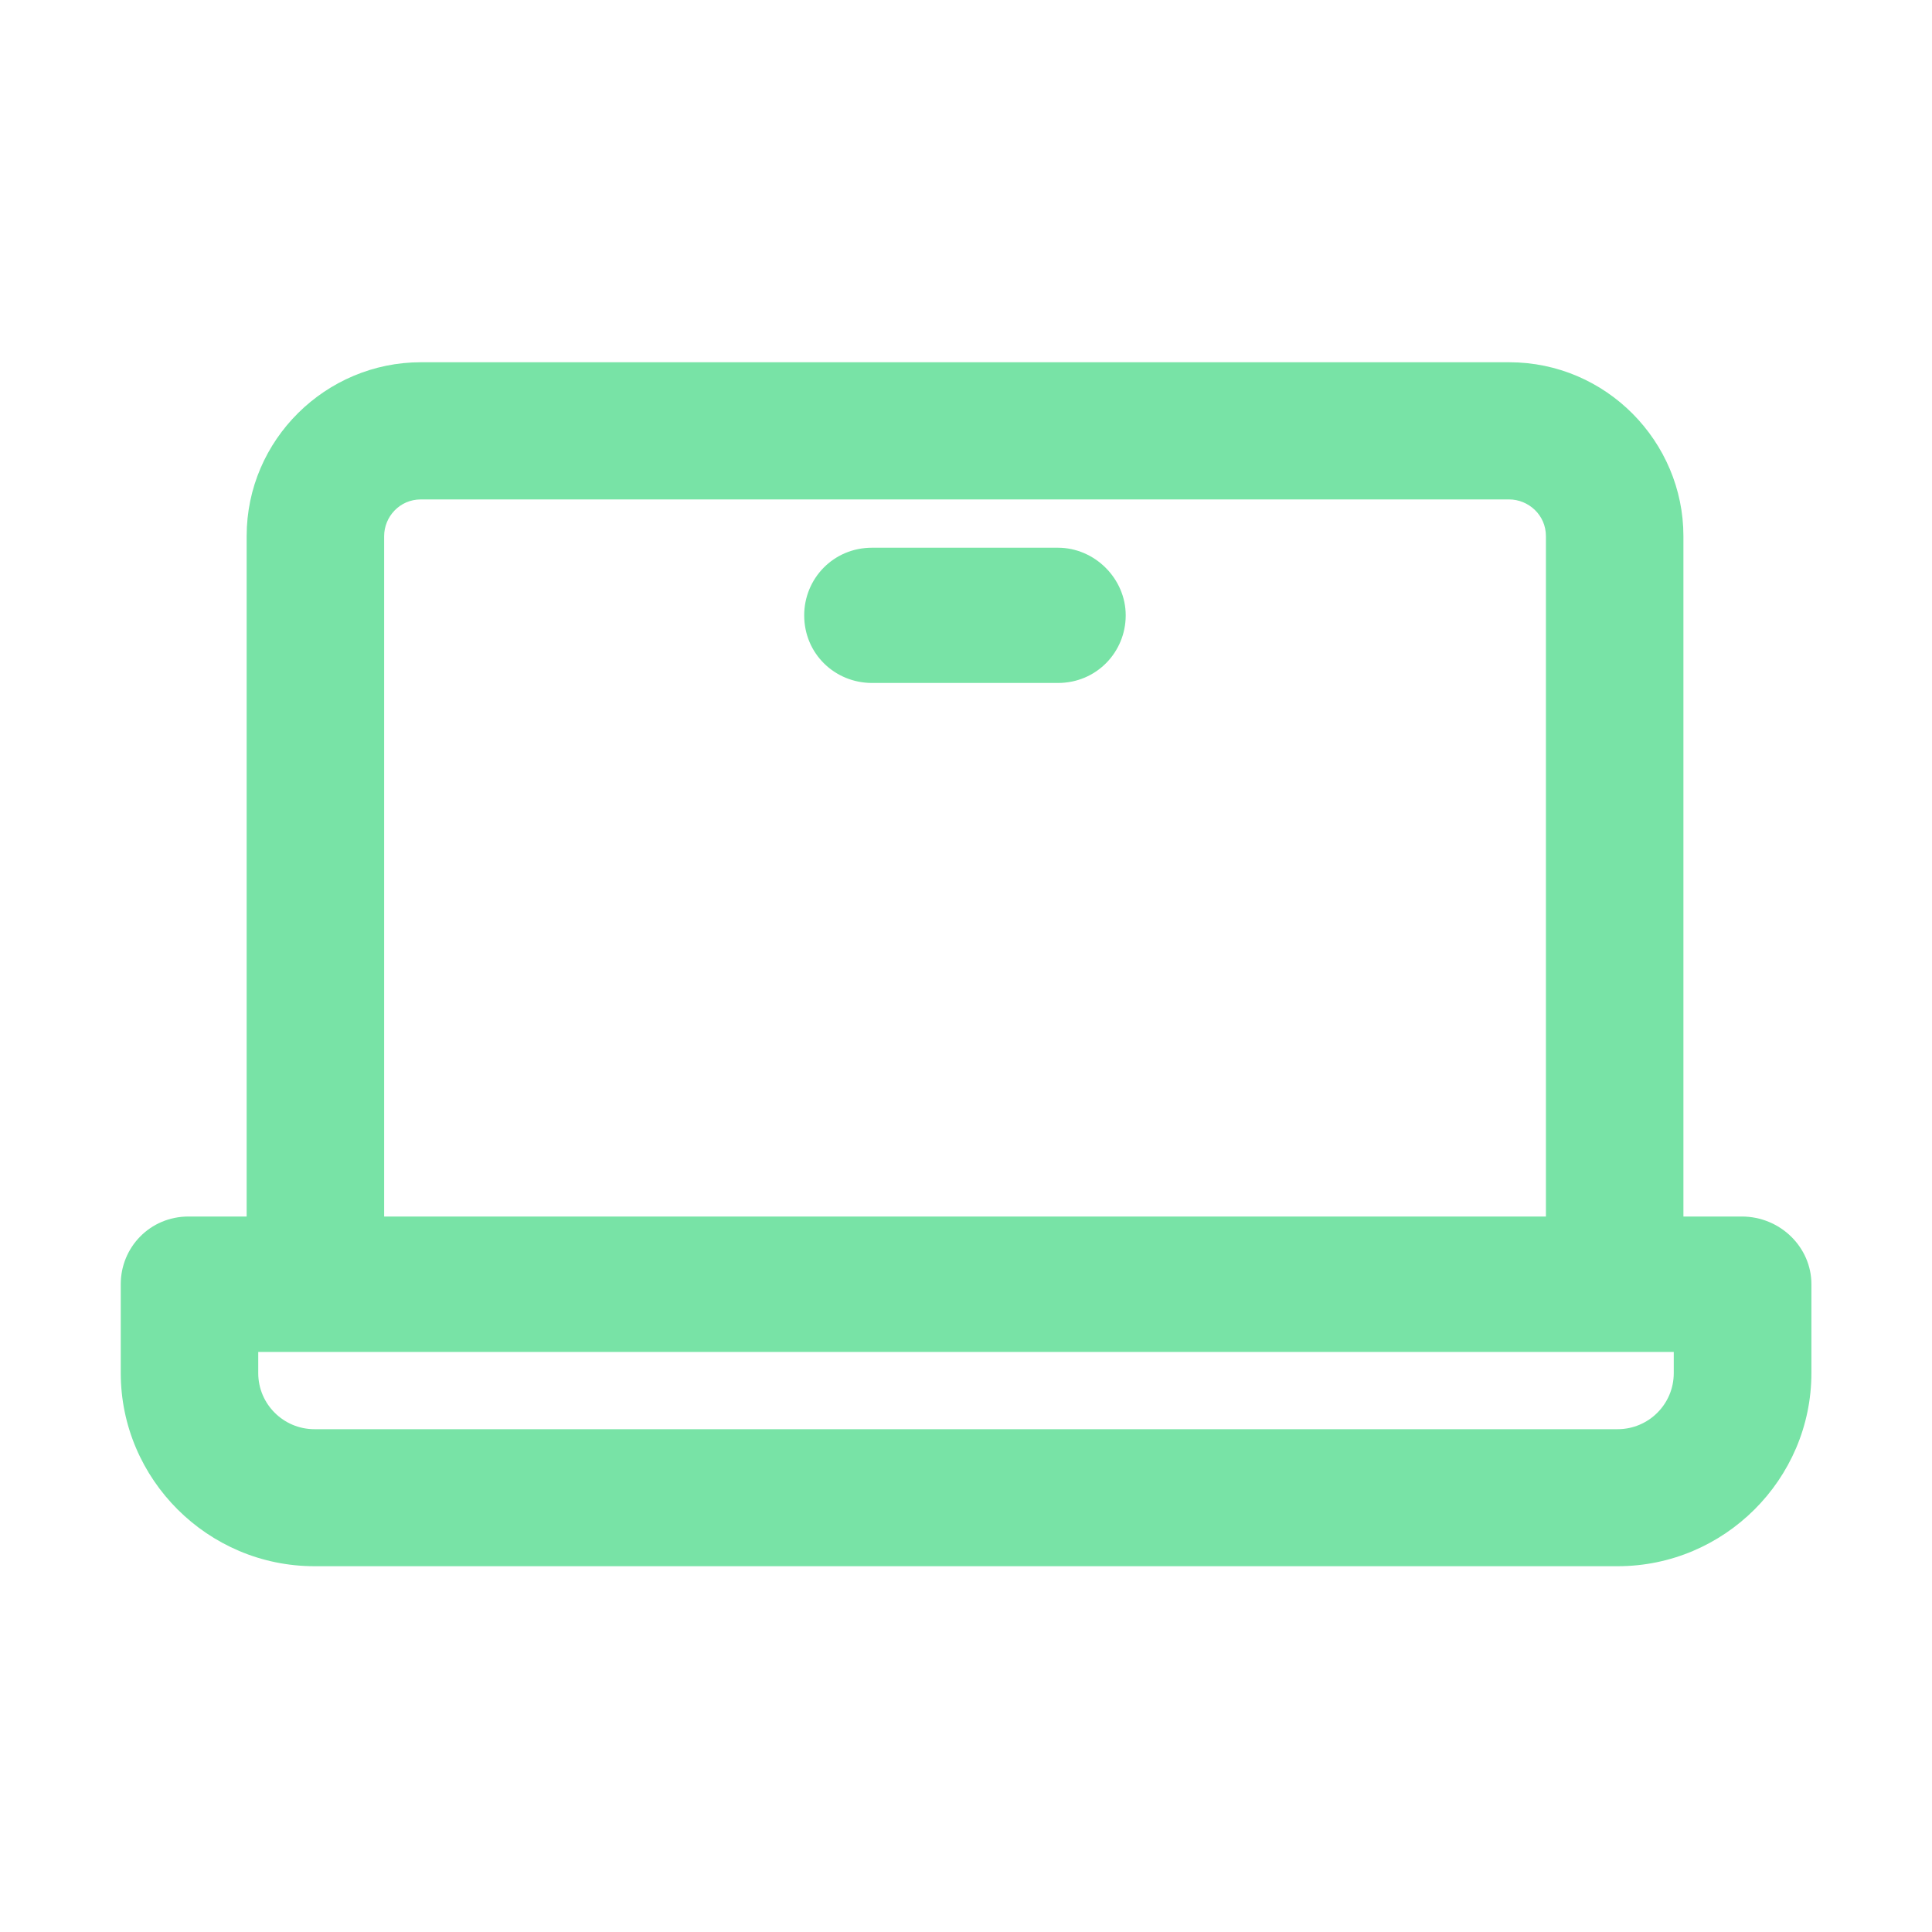 <?xml version="1.0" encoding="UTF-8"?> <svg xmlns="http://www.w3.org/2000/svg" xmlns:xlink="http://www.w3.org/1999/xlink" id="Ebene_1" version="1.1" viewBox="0 0 120 120"><defs><style> .st0 { fill: #78e3a6; fill-rule: evenodd; } </style></defs><g id="ab-2024-11"><g id="Große-Icons"><g id="Group-5"><path id="Fill-1" class="st0" d="M108.17,75.56h-3.61v-42.26c0-5.88-4.81-10.8-10.82-10.8H26.14c-5.89,0-10.82,4.8-10.82,10.8v42.26h-3.61c-2.4,0-4.21,1.92-4.21,4.2v5.52c0,6.6,5.41,12,12.03,12h80.95c6.62,0,12.03-5.4,12.03-12v-5.52c0-2.28-1.92-4.2-4.33-4.2h0ZM23.86,33.3c0-1.2.96-2.28,2.28-2.28h67.59c1.2,0,2.29.96,2.29,2.28v42.26H23.86v-42.26ZM103.96,85.29c0,1.92-1.56,3.48-3.49,3.48H19.53c-1.92,0-3.49-1.56-3.49-3.48v-1.32h87.92v1.32Z"></path><path id="Fill-3" class="st0" d="M65.71,34.02h-11.55c-2.4,0-4.21,1.92-4.21,4.2,0,2.4,1.92,4.2,4.21,4.2h11.55c2.4,0,4.21-1.92,4.21-4.2s-1.92-4.2-4.21-4.2"></path></g></g></g></svg> 